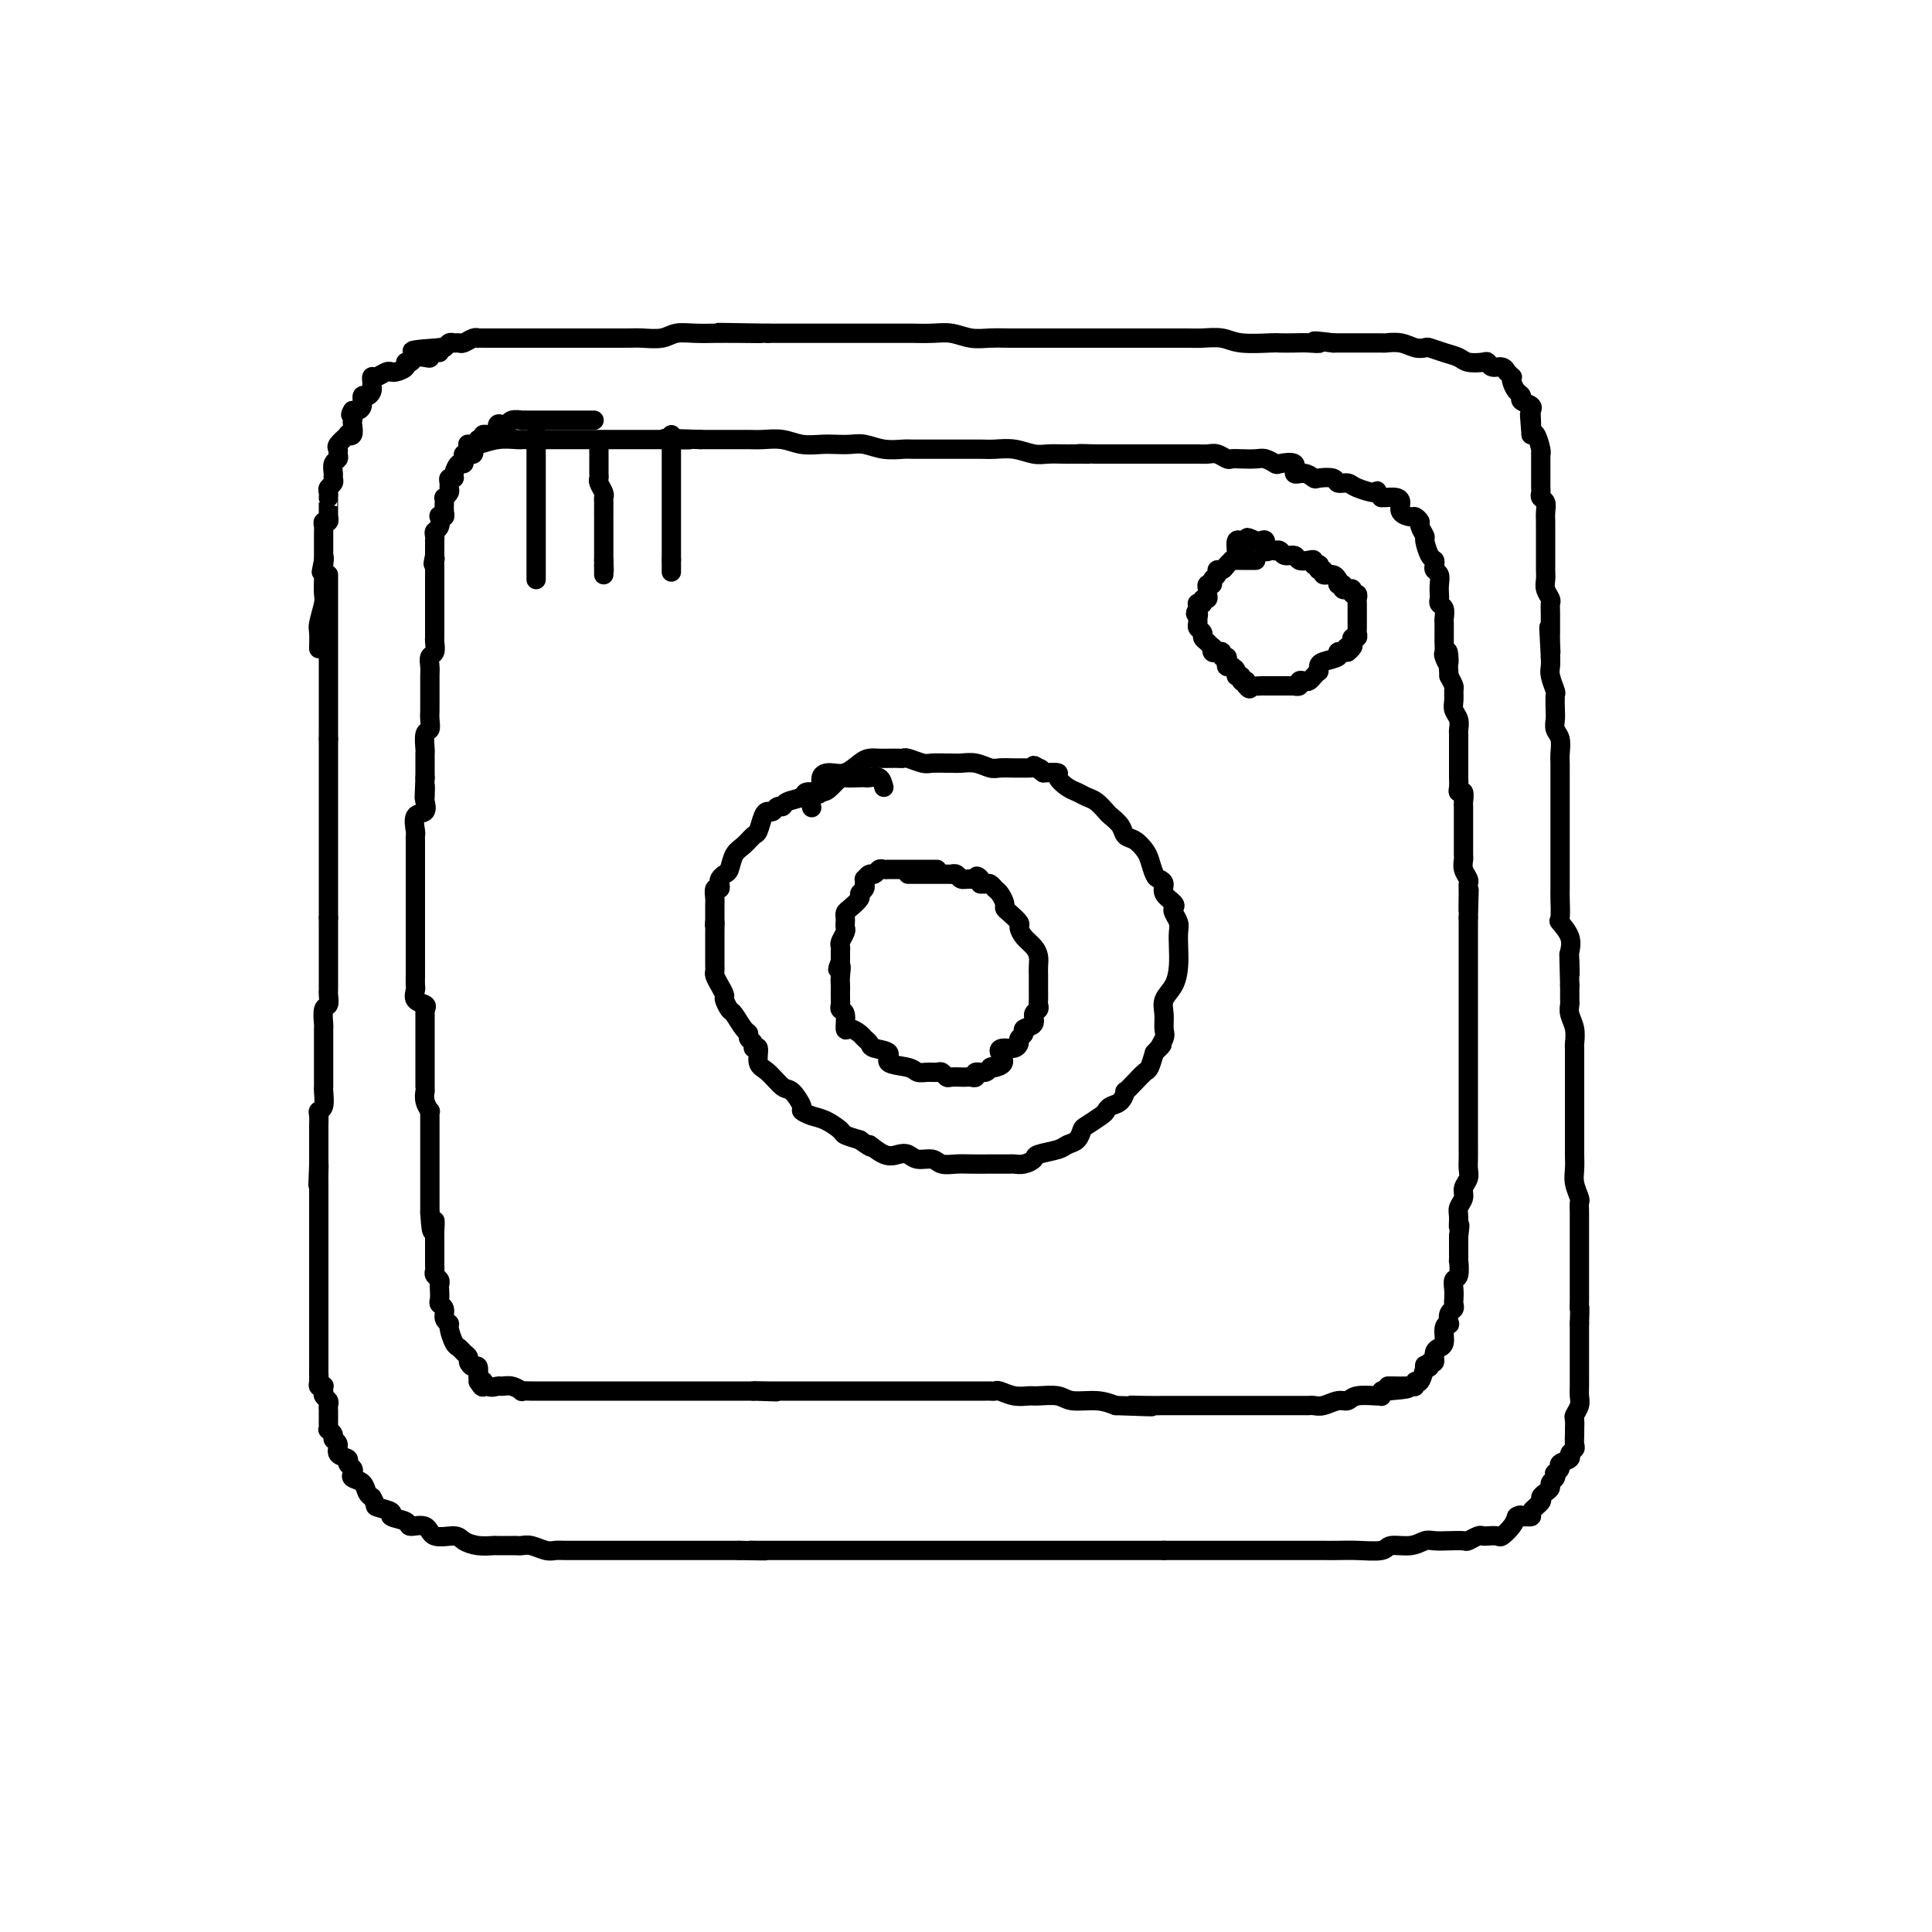 <svg viewBox='0 0 400 400' version='1.1' xmlns='http://www.w3.org/2000/svg' xmlns:xlink='http://www.w3.org/1999/xlink'><g fill='none' stroke='#000000' stroke-width='4' stroke-linecap='round' stroke-linejoin='round'><path d='M68,119c0.000,0.333 0.000,0.667 0,1c0.000,0.333 0.000,0.667 0,1c0.000,0.333 -0.000,0.667 0,1c0.000,0.333 0.000,0.667 0,1c0.000,0.333 0.000,0.667 0,1c0.000,0.333 0.000,0.667 0,1c0.000,0.333 0.000,0.667 0,1c0.000,0.333 0.000,0.667 0,1c0.000,0.333 0.000,0.665 0,1c0.000,0.335 0.000,0.672 0,1c0.000,0.328 0.000,0.647 0,1c-0.000,0.353 0.000,0.742 0,1c0.000,0.258 0.000,0.387 0,1c0.000,0.613 0.000,1.711 0,2c0.000,0.289 0.000,-0.232 0,0c0.000,0.232 -0.000,1.215 0,2c0.000,0.785 0.000,1.370 0,2c0.000,0.630 -0.000,1.306 0,2c0.000,0.694 0.000,1.408 0,2c0.000,0.592 -0.000,1.062 0,2c0.000,0.938 0.000,2.345 0,3c0.000,0.655 -0.000,0.557 0,1c0.000,0.443 0.000,1.428 0,2c0.000,0.572 -0.000,0.731 0,1c0.000,0.269 0.000,0.648 0,1c0.000,0.352 0.000,0.676 0,1'/><path d='M68,153c0.000,5.644 0.000,2.756 0,2c0.000,-0.756 -0.000,0.622 0,1c0.000,0.378 0.000,-0.242 0,0c0.000,0.242 0.000,1.347 0,2c0.000,0.653 0.000,0.853 0,1c0.000,0.147 0.000,0.241 0,1c0.000,0.759 0.000,2.182 0,3c0.000,0.818 0.000,1.030 0,1c0.000,-0.030 0.000,-0.304 0,0c0.000,0.304 0.000,1.184 0,2c-0.000,0.816 0.000,1.567 0,2c0.000,0.433 0.000,0.549 0,1c0.000,0.451 0.000,1.237 0,2c0.000,0.763 0.000,1.504 0,2c0.000,0.496 -0.000,0.749 0,1c0.000,0.251 0.000,0.501 0,1c0.000,0.499 -0.000,1.248 0,2c0.000,0.752 0.000,1.507 0,2c0.000,0.493 -0.000,0.723 0,1c0.000,0.277 0.000,0.599 0,1c0.000,0.401 -0.000,0.881 0,1c0.000,0.119 0.000,-0.123 0,0c0.000,0.123 -0.000,0.609 0,1c0.000,0.391 0.000,0.686 0,1c0.000,0.314 -0.000,0.648 0,1c0.000,0.352 0.000,0.723 0,1c0.000,0.277 -0.000,0.459 0,1c0.000,0.541 0.000,1.440 0,2c0.000,0.560 0.000,0.780 0,1'/><path d='M68,190c-0.000,6.096 -0.000,2.837 0,2c0.000,-0.837 0.000,0.748 0,2c-0.000,1.252 -0.000,2.170 0,3c0.000,0.830 0.000,1.570 0,2c-0.000,0.430 -0.000,0.548 0,1c0.000,0.452 0.001,1.239 0,2c-0.001,0.761 -0.004,1.497 0,2c0.004,0.503 0.015,0.773 0,1c-0.015,0.227 -0.057,0.412 0,1c0.057,0.588 0.211,1.580 0,2c-0.211,0.420 -0.789,0.267 -1,1c-0.211,0.733 -0.057,2.350 0,3c0.057,0.650 0.015,0.331 0,1c-0.015,0.669 -0.004,2.326 0,3c0.004,0.674 0.001,0.364 0,1c-0.001,0.636 -0.000,2.216 0,3c0.000,0.784 -0.000,0.771 0,1c0.000,0.229 0.001,0.699 0,1c-0.001,0.301 -0.004,0.434 0,1c0.004,0.566 0.015,1.565 0,2c-0.015,0.435 -0.057,0.305 0,1c0.057,0.695 0.211,2.214 0,3c-0.211,0.786 -0.789,0.840 -1,1c-0.211,0.160 -0.057,0.427 0,1c0.057,0.573 0.015,1.454 0,2c-0.015,0.546 -0.004,0.758 0,1c0.004,0.242 0.001,0.515 0,1c-0.001,0.485 -0.000,1.181 0,2c0.000,0.819 0.000,1.759 0,2c-0.000,0.241 -0.000,-0.217 0,0c0.000,0.217 0.000,1.108 0,2'/><path d='M66,241c-0.309,8.080 -0.083,2.780 0,1c0.083,-1.780 0.022,-0.041 0,1c-0.022,1.041 -0.006,1.385 0,2c0.006,0.615 0.002,1.501 0,2c-0.002,0.499 -0.000,0.610 0,1c0.000,0.390 0.000,1.058 0,2c-0.000,0.942 -0.000,2.158 0,3c0.000,0.842 0.000,1.310 0,2c-0.000,0.690 -0.000,1.603 0,2c0.000,0.397 0.000,0.278 0,1c-0.000,0.722 -0.000,2.285 0,3c0.000,0.715 0.000,0.580 0,1c-0.000,0.420 -0.000,1.393 0,2c0.000,0.607 0.000,0.849 0,1c-0.000,0.151 -0.000,0.211 0,1c0.000,0.789 0.000,2.307 0,3c-0.000,0.693 -0.000,0.561 0,1c0.000,0.439 0.000,1.448 0,2c-0.000,0.552 -0.000,0.648 0,1c0.000,0.352 0.000,0.959 0,1c-0.000,0.041 -0.000,-0.485 0,0c0.000,0.485 0.000,1.980 0,3c-0.000,1.020 -0.000,1.566 0,2c0.000,0.434 0.000,0.755 0,1c0.000,0.245 0.000,0.412 0,1c0.000,0.588 0.000,1.597 0,2c0.000,0.403 0.000,0.202 0,0'/><path d='M66,283c-0.004,6.906 -0.015,3.170 0,2c0.015,-1.170 0.057,0.225 0,1c-0.057,0.775 -0.212,0.929 0,1c0.212,0.071 0.793,0.061 1,0c0.207,-0.061 0.041,-0.171 0,0c-0.041,0.171 0.041,0.623 0,1c-0.041,0.377 -0.207,0.678 0,1c0.207,0.322 0.788,0.664 1,1c0.212,0.336 0.057,0.667 0,1c-0.057,0.333 -0.015,0.668 0,1c0.015,0.332 0.003,0.663 0,1c-0.003,0.337 0.003,0.682 0,1c-0.003,0.318 -0.016,0.610 0,1c0.016,0.390 0.061,0.877 0,1c-0.061,0.123 -0.229,-0.118 0,0c0.229,0.118 0.854,0.595 1,1c0.146,0.405 -0.186,0.738 0,1c0.186,0.262 0.891,0.451 1,1c0.109,0.549 -0.377,1.456 0,2c0.377,0.544 1.616,0.723 2,1c0.384,0.277 -0.086,0.651 0,1c0.086,0.349 0.730,0.675 1,1c0.270,0.325 0.166,0.651 0,1c-0.166,0.349 -0.395,0.722 0,1c0.395,0.278 1.414,0.459 2,1c0.586,0.541 0.739,1.440 1,2c0.261,0.560 0.631,0.780 1,1'/><path d='M77,310c1.115,1.798 0.401,1.792 1,2c0.599,0.208 2.511,0.628 3,1c0.489,0.372 -0.443,0.696 0,1c0.443,0.304 2.262,0.588 3,1c0.738,0.412 0.395,0.950 1,1c0.605,0.050 2.156,-0.389 3,0c0.844,0.389 0.980,1.607 2,2c1.020,0.393 2.926,-0.038 4,0c1.074,0.038 1.318,0.546 2,1c0.682,0.454 1.804,0.854 3,1c1.196,0.146 2.467,0.040 3,0c0.533,-0.040 0.330,-0.012 1,0c0.670,0.012 2.214,0.007 3,0c0.786,-0.007 0.816,-0.016 1,0c0.184,0.016 0.523,0.057 1,0c0.477,-0.057 1.092,-0.211 2,0c0.908,0.211 2.110,0.789 3,1c0.890,0.211 1.468,0.057 2,0c0.532,-0.057 1.017,-0.015 2,0c0.983,0.015 2.465,0.004 4,0c1.535,-0.004 3.125,-0.001 4,0c0.875,0.001 1.035,0.000 2,0c0.965,-0.000 2.733,-0.000 4,0c1.267,0.000 2.032,0.000 3,0c0.968,-0.000 2.140,-0.000 3,0c0.860,0.000 1.409,0.000 2,0c0.591,-0.000 1.225,-0.000 2,0c0.775,0.000 1.692,0.000 3,0c1.308,-0.000 3.006,-0.000 4,0c0.994,0.000 1.284,0.000 2,0c0.716,-0.000 1.858,-0.000 3,0'/><path d='M153,321c8.990,0.155 4.465,0.041 3,0c-1.465,-0.041 0.129,-0.011 1,0c0.871,0.011 1.020,0.003 2,0c0.980,-0.003 2.792,-0.001 4,0c1.208,0.001 1.812,0.000 3,0c1.188,-0.000 2.959,-0.000 4,0c1.041,0.000 1.352,0.000 2,0c0.648,-0.000 1.632,-0.000 2,0c0.368,0.000 0.119,0.000 1,0c0.881,-0.000 2.893,-0.000 4,0c1.107,0.000 1.310,0.000 2,0c0.690,-0.000 1.868,-0.000 3,0c1.132,0.000 2.217,0.000 3,0c0.783,-0.000 1.265,-0.000 2,0c0.735,0.000 1.723,0.000 3,0c1.277,-0.000 2.843,-0.000 4,0c1.157,0.000 1.905,0.000 3,0c1.095,-0.000 2.539,-0.000 4,0c1.461,0.000 2.941,0.000 4,0c1.059,-0.000 1.697,-0.000 3,0c1.303,0.000 3.272,0.000 4,0c0.728,-0.000 0.216,-0.000 1,0c0.784,0.000 2.866,0.000 4,0c1.134,0.000 1.320,0.000 2,0c0.680,0.000 1.852,0.000 3,0c1.148,0.000 2.271,0.000 3,0c0.729,0.000 1.063,0.000 2,0c0.937,0.000 2.478,0.000 4,0c1.522,0.000 3.025,0.000 4,0c0.975,0.000 1.421,0.000 2,0c0.579,0.000 1.289,0.000 2,0'/><path d='M241,321c14.394,0.000 6.380,0.000 4,0c-2.380,-0.000 0.875,-0.000 3,0c2.125,0.000 3.122,0.000 4,0c0.878,-0.000 1.639,-0.000 2,0c0.361,0.000 0.323,0.000 1,0c0.677,-0.000 2.068,-0.000 3,0c0.932,0.000 1.404,0.000 2,0c0.596,-0.000 1.314,-0.000 2,0c0.686,0.000 1.339,0.000 2,0c0.661,-0.000 1.331,-0.000 2,0c0.669,0.000 1.336,0.000 2,0c0.664,-0.000 1.323,-0.000 2,0c0.677,0.000 1.372,0.001 2,0c0.628,-0.001 1.188,-0.004 2,0c0.812,0.004 1.876,0.016 3,0c1.124,-0.016 2.307,-0.061 4,0c1.693,0.061 3.895,0.226 5,0c1.105,-0.226 1.114,-0.845 2,-1c0.886,-0.155 2.651,0.154 4,0c1.349,-0.154 2.283,-0.772 3,-1c0.717,-0.228 1.218,-0.065 2,0c0.782,0.065 1.845,0.031 3,0c1.155,-0.031 2.402,-0.061 3,0c0.598,0.061 0.545,0.212 1,0c0.455,-0.212 1.416,-0.787 2,-1c0.584,-0.213 0.790,-0.063 1,0c0.210,0.063 0.424,0.039 1,0c0.576,-0.039 1.515,-0.093 2,0c0.485,0.093 0.515,0.333 1,0c0.485,-0.333 1.424,-1.238 2,-2c0.576,-0.762 0.788,-1.381 1,-2'/><path d='M314,314c0.880,-0.617 1.081,-0.158 1,0c-0.081,0.158 -0.443,0.015 0,0c0.443,-0.015 1.691,0.098 2,0c0.309,-0.098 -0.319,-0.407 0,-1c0.319,-0.593 1.587,-1.468 2,-2c0.413,-0.532 -0.029,-0.720 0,-1c0.029,-0.280 0.530,-0.654 1,-1c0.470,-0.346 0.909,-0.666 1,-1c0.091,-0.334 -0.168,-0.681 0,-1c0.168,-0.319 0.761,-0.610 1,-1c0.239,-0.390 0.124,-0.878 0,-1c-0.124,-0.122 -0.259,0.122 0,0c0.259,-0.122 0.910,-0.610 1,-1c0.090,-0.390 -0.382,-0.681 0,-1c0.382,-0.319 1.619,-0.666 2,-1c0.381,-0.334 -0.094,-0.654 0,-1c0.094,-0.346 0.757,-0.718 1,-1c0.243,-0.282 0.065,-0.475 0,-1c-0.065,-0.525 -0.019,-1.383 0,-2c0.019,-0.617 0.009,-0.994 0,-1c-0.009,-0.006 -0.016,0.360 0,0c0.016,-0.360 0.057,-1.447 0,-2c-0.057,-0.553 -0.211,-0.571 0,-1c0.211,-0.429 0.789,-1.269 1,-2c0.211,-0.731 0.057,-1.354 0,-2c-0.057,-0.646 -0.015,-1.317 0,-2c0.015,-0.683 0.004,-1.379 0,-2c-0.004,-0.621 -0.001,-1.166 0,-2c0.001,-0.834 0.000,-1.955 0,-3c-0.000,-1.045 -0.000,-2.013 0,-3c0.000,-0.987 0.000,-1.994 0,-3'/><path d='M327,274c0.155,-4.483 0.041,-3.192 0,-3c-0.041,0.192 -0.011,-0.716 0,-2c0.011,-1.284 0.003,-2.945 0,-4c-0.003,-1.055 -0.001,-1.505 0,-2c0.001,-0.495 0.000,-1.034 0,-2c-0.000,-0.966 0.000,-2.359 0,-3c-0.000,-0.641 -0.000,-0.529 0,-1c0.000,-0.471 0.001,-1.525 0,-2c-0.001,-0.475 -0.004,-0.371 0,-1c0.004,-0.629 0.015,-1.991 0,-3c-0.015,-1.009 -0.057,-1.663 0,-2c0.057,-0.337 0.211,-0.355 0,-1c-0.211,-0.645 -0.789,-1.915 -1,-3c-0.211,-1.085 -0.057,-1.984 0,-3c0.057,-1.016 0.015,-2.148 0,-3c-0.015,-0.852 -0.004,-1.425 0,-2c0.004,-0.575 0.001,-1.151 0,-2c-0.001,-0.849 -0.000,-1.971 0,-3c0.000,-1.029 0.000,-1.965 0,-3c-0.000,-1.035 0.000,-2.169 0,-3c-0.000,-0.831 -0.000,-1.359 0,-2c0.000,-0.641 0.001,-1.396 0,-2c-0.001,-0.604 -0.004,-1.057 0,-2c0.004,-0.943 0.015,-2.375 0,-3c-0.015,-0.625 -0.057,-0.443 0,-1c0.057,-0.557 0.211,-1.855 0,-3c-0.211,-1.145 -0.789,-2.138 -1,-3c-0.211,-0.862 -0.057,-1.592 0,-2c0.057,-0.408 0.015,-0.495 0,-1c-0.015,-0.505 -0.004,-1.430 0,-2c0.004,-0.570 0.002,-0.785 0,-1'/><path d='M325,204c-0.312,-11.410 -0.091,-4.935 0,-3c0.091,1.935 0.053,-0.669 0,-2c-0.053,-1.331 -0.119,-1.389 0,-2c0.119,-0.611 0.424,-1.773 0,-3c-0.424,-1.227 -1.578,-2.517 -2,-3c-0.422,-0.483 -0.113,-0.159 0,-1c0.113,-0.841 0.030,-2.847 0,-4c-0.030,-1.153 -0.008,-1.454 0,-2c0.008,-0.546 0.002,-1.336 0,-2c-0.002,-0.664 -0.001,-1.203 0,-2c0.001,-0.797 0.000,-1.852 0,-3c-0.000,-1.148 -0.000,-2.390 0,-3c0.000,-0.610 0.000,-0.587 0,-1c-0.000,-0.413 -0.000,-1.260 0,-2c0.000,-0.740 0.000,-1.372 0,-2c-0.000,-0.628 -0.000,-1.253 0,-2c0.000,-0.747 0.000,-1.618 0,-2c-0.000,-0.382 -0.000,-0.275 0,-1c0.000,-0.725 0.001,-2.281 0,-3c-0.001,-0.719 -0.004,-0.601 0,-1c0.004,-0.399 0.015,-1.314 0,-2c-0.015,-0.686 -0.057,-1.141 0,-2c0.057,-0.859 0.211,-2.122 0,-3c-0.211,-0.878 -0.788,-1.371 -1,-2c-0.212,-0.629 -0.061,-1.394 0,-2c0.061,-0.606 0.030,-1.054 0,-2c-0.030,-0.946 -0.061,-2.389 0,-3c0.061,-0.611 0.212,-0.391 0,-1c-0.212,-0.609 -0.788,-2.049 -1,-3c-0.212,-0.951 -0.061,-1.415 0,-2c0.061,-0.585 0.030,-1.293 0,-2'/><path d='M321,136c-0.619,-10.943 -0.166,-4.301 0,-2c0.166,2.301 0.044,0.259 0,-1c-0.044,-1.259 -0.011,-1.737 0,-2c0.011,-0.263 -0.001,-0.311 0,-1c0.001,-0.689 0.014,-2.019 0,-3c-0.014,-0.981 -0.056,-1.613 0,-2c0.056,-0.387 0.211,-0.528 0,-1c-0.211,-0.472 -0.789,-1.276 -1,-2c-0.211,-0.724 -0.057,-1.368 0,-2c0.057,-0.632 0.015,-1.251 0,-2c-0.015,-0.749 -0.004,-1.628 0,-2c0.004,-0.372 0.001,-0.236 0,-1c-0.001,-0.764 -0.000,-2.427 0,-3c0.000,-0.573 -0.000,-0.054 0,0c0.000,0.054 0.001,-0.356 0,-1c-0.001,-0.644 -0.004,-1.520 0,-2c0.004,-0.480 0.015,-0.562 0,-1c-0.015,-0.438 -0.057,-1.231 0,-2c0.057,-0.769 0.211,-1.516 0,-2c-0.211,-0.484 -0.789,-0.707 -1,-1c-0.211,-0.293 -0.057,-0.655 0,-1c0.057,-0.345 0.015,-0.672 0,-1c-0.015,-0.328 -0.004,-0.656 0,-1c0.004,-0.344 0.001,-0.705 0,-1c-0.001,-0.295 0.001,-0.525 0,-1c-0.001,-0.475 -0.003,-1.196 0,-2c0.003,-0.804 0.012,-1.691 0,-2c-0.012,-0.309 -0.044,-0.042 0,0c0.044,0.042 0.166,-0.143 0,-1c-0.166,-0.857 -0.619,-2.388 -1,-3c-0.381,-0.612 -0.691,-0.306 -1,0'/><path d='M317,90c-0.618,-7.465 -0.164,-3.128 0,-2c0.164,1.128 0.036,-0.955 0,-2c-0.036,-1.045 0.019,-1.054 0,-1c-0.019,0.054 -0.113,0.170 0,0c0.113,-0.170 0.433,-0.626 0,-1c-0.433,-0.374 -1.619,-0.664 -2,-1c-0.381,-0.336 0.043,-0.716 0,-1c-0.043,-0.284 -0.551,-0.473 -1,-1c-0.449,-0.527 -0.838,-1.394 -1,-2c-0.162,-0.606 -0.098,-0.951 0,-1c0.098,-0.049 0.230,0.198 0,0c-0.230,-0.198 -0.822,-0.841 -1,-1c-0.178,-0.159 0.056,0.168 0,0c-0.056,-0.168 -0.403,-0.829 -1,-1c-0.597,-0.171 -1.443,0.147 -2,0c-0.557,-0.147 -0.823,-0.760 -1,-1c-0.177,-0.240 -0.265,-0.106 -1,0c-0.735,0.106 -2.119,0.186 -3,0c-0.881,-0.186 -1.261,-0.637 -2,-1c-0.739,-0.363 -1.838,-0.637 -3,-1c-1.162,-0.363 -2.385,-0.815 -3,-1c-0.615,-0.185 -0.620,-0.102 -1,0c-0.380,0.102 -1.136,0.223 -2,0c-0.864,-0.223 -1.837,-0.792 -3,-1c-1.163,-0.208 -2.515,-0.056 -3,0c-0.485,0.056 -0.104,0.015 -1,0c-0.896,-0.015 -3.069,-0.004 -4,0c-0.931,0.004 -0.621,0.001 -1,0c-0.379,-0.001 -1.448,-0.000 -2,0c-0.552,0.000 -0.586,0.000 -1,0c-0.414,-0.000 -1.207,-0.000 -2,0'/><path d='M276,71c-6.009,-0.774 -3.532,-0.208 -3,0c0.532,0.208 -0.882,0.057 -2,0c-1.118,-0.057 -1.939,-0.019 -3,0c-1.061,0.019 -2.360,0.019 -3,0c-0.640,-0.019 -0.620,-0.058 -2,0c-1.380,0.058 -4.160,0.212 -6,0c-1.840,-0.212 -2.740,-0.789 -4,-1c-1.260,-0.211 -2.882,-0.057 -4,0c-1.118,0.057 -1.733,0.015 -3,0c-1.267,-0.015 -3.185,-0.004 -5,0c-1.815,0.004 -3.528,0.001 -5,0c-1.472,-0.001 -2.705,-0.000 -4,0c-1.295,0.000 -2.653,0.000 -4,0c-1.347,-0.000 -2.685,0.000 -4,0c-1.315,-0.000 -2.609,-0.000 -4,0c-1.391,0.000 -2.878,0.001 -4,0c-1.122,-0.001 -1.878,-0.004 -3,0c-1.122,0.004 -2.610,0.015 -4,0c-1.390,-0.015 -2.683,-0.057 -4,0c-1.317,0.057 -2.657,0.211 -4,0c-1.343,-0.211 -2.688,-0.789 -4,-1c-1.312,-0.211 -2.590,-0.057 -4,0c-1.410,0.057 -2.950,0.015 -4,0c-1.050,-0.015 -1.610,-0.004 -3,0c-1.390,0.004 -3.611,0.001 -5,0c-1.389,-0.001 -1.946,-0.000 -3,0c-1.054,0.000 -2.606,0.000 -4,0c-1.394,-0.000 -2.631,-0.000 -4,0c-1.369,0.000 -2.868,0.000 -4,0c-1.132,-0.000 -1.895,-0.000 -3,0c-1.105,0.000 -2.553,0.000 -4,0'/><path d='M159,69c-18.662,-0.309 -6.816,-0.083 -3,0c3.816,0.083 -0.398,0.021 -3,0c-2.602,-0.021 -3.591,-0.002 -4,0c-0.409,0.002 -0.238,-0.014 -1,0c-0.762,0.014 -2.457,0.056 -4,0c-1.543,-0.056 -2.934,-0.211 -4,0c-1.066,0.211 -1.806,0.789 -3,1c-1.194,0.211 -2.840,0.057 -4,0c-1.160,-0.057 -1.833,-0.015 -3,0c-1.167,0.015 -2.829,0.004 -4,0c-1.171,-0.004 -1.850,-0.001 -3,0c-1.150,0.001 -2.769,0.000 -4,0c-1.231,-0.000 -2.073,-0.000 -3,0c-0.927,0.000 -1.940,0.000 -3,0c-1.060,-0.000 -2.168,-0.000 -3,0c-0.832,0.000 -1.389,0.000 -2,0c-0.611,-0.000 -1.277,-0.000 -2,0c-0.723,0.000 -1.503,0.000 -2,0c-0.497,-0.000 -0.711,-0.000 -1,0c-0.289,0.000 -0.651,0.000 -1,0c-0.349,-0.000 -0.684,-0.001 -1,0c-0.316,0.001 -0.613,0.004 -1,0c-0.387,-0.004 -0.863,-0.015 -1,0c-0.137,0.015 0.065,0.057 0,0c-0.065,-0.057 -0.399,-0.212 -1,0c-0.601,0.212 -1.471,0.793 -2,1c-0.529,0.207 -0.719,0.042 -1,0c-0.281,-0.042 -0.653,0.040 -1,0c-0.347,-0.040 -0.670,-0.203 -1,0c-0.330,0.203 -0.666,0.772 -1,1c-0.334,0.228 -0.667,0.114 -1,0'/><path d='M91,72c-10.683,0.707 -3.391,0.973 -1,1c2.391,0.027 -0.118,-0.185 -1,0c-0.882,0.185 -0.135,0.767 0,1c0.135,0.233 -0.340,0.118 -1,0c-0.660,-0.118 -1.504,-0.238 -2,0c-0.496,0.238 -0.645,0.834 -1,1c-0.355,0.166 -0.918,-0.099 -1,0c-0.082,0.099 0.316,0.561 0,1c-0.316,0.439 -1.345,0.854 -2,1c-0.655,0.146 -0.936,0.024 -1,0c-0.064,-0.024 0.088,0.049 0,0c-0.088,-0.049 -0.416,-0.219 -1,0c-0.584,0.219 -1.425,0.829 -2,1c-0.575,0.171 -0.885,-0.095 -1,0c-0.115,0.095 -0.033,0.552 0,1c0.033,0.448 0.019,0.889 0,1c-0.019,0.111 -0.043,-0.107 0,0c0.043,0.107 0.152,0.540 0,1c-0.152,0.460 -0.566,0.946 -1,1c-0.434,0.054 -0.890,-0.326 -1,0c-0.110,0.326 0.124,1.357 0,2c-0.124,0.643 -0.607,0.898 -1,1c-0.393,0.102 -0.697,0.051 -1,0'/><path d='M73,85c-0.775,1.256 -0.212,0.897 0,1c0.212,0.103 0.073,0.667 0,1c-0.073,0.333 -0.080,0.436 0,1c0.080,0.564 0.246,1.590 0,2c-0.246,0.410 -0.903,0.204 -1,0c-0.097,-0.204 0.367,-0.405 0,0c-0.367,0.405 -1.566,1.417 -2,2c-0.434,0.583 -0.102,0.737 0,1c0.102,0.263 -0.025,0.634 0,1c0.025,0.366 0.204,0.728 0,1c-0.204,0.272 -0.790,0.454 -1,1c-0.210,0.546 -0.042,1.455 0,2c0.042,0.545 -0.041,0.724 0,1c0.041,0.276 0.207,0.648 0,1c-0.207,0.352 -0.788,0.683 -1,1c-0.212,0.317 -0.057,0.618 0,1c0.057,0.382 0.015,0.844 0,1c-0.015,0.156 -0.003,0.007 0,0c0.003,-0.007 -0.003,0.127 0,1c0.003,0.873 0.015,2.486 0,3c-0.015,0.514 -0.057,-0.069 0,0c0.057,0.069 0.211,0.792 0,1c-0.211,0.208 -0.789,-0.098 -1,0c-0.211,0.098 -0.057,0.599 0,1c0.057,0.401 0.015,0.702 0,1c-0.015,0.298 -0.004,0.594 0,1c0.004,0.406 0.001,0.923 0,1c-0.001,0.077 -0.000,-0.287 0,0c0.000,0.287 0.000,1.225 0,2c-0.000,0.775 -0.000,1.388 0,2'/><path d='M67,116c-0.928,4.766 -0.249,1.182 0,0c0.249,-1.182 0.068,0.037 0,1c-0.068,0.963 -0.022,1.669 0,2c0.022,0.331 0.020,0.285 0,1c-0.020,0.715 -0.058,2.189 0,3c0.058,0.811 0.212,0.960 0,2c-0.212,1.040 -0.789,2.972 -1,4c-0.211,1.028 -0.057,1.152 0,2c0.057,0.848 0.015,2.421 0,3c-0.015,0.579 -0.004,0.166 0,0c0.004,-0.166 0.002,-0.083 0,0'/><path d='M123,87c-0.295,0.000 -0.589,0.000 -1,0c-0.411,-0.000 -0.937,-0.000 -1,0c-0.063,0.000 0.338,0.000 0,0c-0.338,-0.000 -1.414,-0.000 -2,0c-0.586,0.000 -0.682,0.000 -1,0c-0.318,-0.000 -0.859,-0.000 -1,0c-0.141,0.000 0.118,0.000 0,0c-0.118,-0.000 -0.613,-0.000 -1,0c-0.387,0.000 -0.666,0.000 -1,0c-0.334,-0.000 -0.725,-0.000 -1,0c-0.275,0.000 -0.436,0.000 -1,0c-0.564,-0.000 -1.531,-0.001 -2,0c-0.469,0.001 -0.440,0.004 -1,0c-0.560,-0.004 -1.708,-0.015 -2,0c-0.292,0.015 0.272,0.054 0,0c-0.272,-0.054 -1.378,-0.203 -2,0c-0.622,0.203 -0.758,0.758 -1,1c-0.242,0.242 -0.589,0.170 -1,0c-0.411,-0.170 -0.884,-0.439 -1,0c-0.116,0.439 0.126,1.584 0,2c-0.126,0.416 -0.622,0.101 -1,0c-0.378,-0.101 -0.640,0.011 -1,0c-0.360,-0.011 -0.817,-0.146 -1,0c-0.183,0.146 -0.091,0.573 0,1'/><path d='M100,91c-1.171,0.555 -1.098,-0.058 -1,0c0.098,0.058 0.220,0.786 0,1c-0.220,0.214 -0.781,-0.087 -1,0c-0.219,0.087 -0.097,0.562 0,1c0.097,0.438 0.170,0.840 0,1c-0.170,0.160 -0.584,0.080 -1,0c-0.416,-0.080 -0.833,-0.158 -1,0c-0.167,0.158 -0.082,0.554 0,1c0.082,0.446 0.162,0.942 0,1c-0.162,0.058 -0.565,-0.321 -1,0c-0.435,0.321 -0.901,1.343 -1,2c-0.099,0.657 0.171,0.949 0,1c-0.171,0.051 -0.782,-0.140 -1,0c-0.218,0.140 -0.044,0.611 0,1c0.044,0.389 -0.041,0.695 0,1c0.041,0.305 0.207,0.610 0,1c-0.207,0.390 -0.786,0.865 -1,1c-0.214,0.135 -0.061,-0.068 0,0c0.061,0.068 0.030,0.409 0,1c-0.030,0.591 -0.060,1.433 0,2c0.060,0.567 0.208,0.859 0,1c-0.208,0.141 -0.774,0.131 -1,0c-0.226,-0.131 -0.113,-0.385 0,0c0.113,0.385 0.226,1.407 0,2c-0.226,0.593 -0.793,0.756 -1,1c-0.207,0.244 -0.056,0.571 0,1c0.056,0.429 0.015,0.962 0,1c-0.015,0.038 -0.004,-0.418 0,0c0.004,0.418 0.002,1.709 0,3'/><path d='M90,115c-0.619,2.870 -0.166,1.545 0,1c0.166,-0.545 0.044,-0.311 0,0c-0.044,0.311 -0.012,0.699 0,1c0.012,0.301 0.003,0.514 0,1c-0.003,0.486 -0.001,1.245 0,2c0.001,0.755 0.000,1.507 0,2c-0.000,0.493 -0.000,0.726 0,1c0.000,0.274 0.000,0.588 0,1c-0.000,0.412 -0.000,0.921 0,1c0.000,0.079 0.000,-0.273 0,0c-0.000,0.273 -0.000,1.171 0,2c0.000,0.829 0.001,1.588 0,2c-0.001,0.412 -0.004,0.477 0,1c0.004,0.523 0.015,1.506 0,2c-0.015,0.494 -0.057,0.501 0,1c0.057,0.499 0.211,1.490 0,2c-0.211,0.510 -0.789,0.538 -1,1c-0.211,0.462 -0.057,1.359 0,2c0.057,0.641 0.015,1.025 0,2c-0.015,0.975 -0.004,2.540 0,3c0.004,0.460 0.002,-0.185 0,0c-0.002,0.185 -0.004,1.199 0,2c0.004,0.801 0.015,1.388 0,2c-0.015,0.612 -0.057,1.248 0,2c0.057,0.752 0.211,1.620 0,2c-0.211,0.380 -0.789,0.272 -1,1c-0.211,0.728 -0.057,2.292 0,3c0.057,0.708 0.015,0.561 0,1c-0.015,0.439 -0.004,1.464 0,2c0.004,0.536 0.001,0.582 0,1c-0.001,0.418 -0.001,1.209 0,2'/><path d='M88,161c-0.312,7.456 -0.091,3.095 0,2c0.091,-1.095 0.053,1.076 0,2c-0.053,0.924 -0.119,0.601 0,1c0.119,0.399 0.424,1.520 0,2c-0.424,0.480 -1.578,0.317 -2,1c-0.422,0.683 -0.113,2.210 0,3c0.113,0.790 0.030,0.841 0,1c-0.030,0.159 -0.008,0.426 0,1c0.008,0.574 0.002,1.454 0,2c-0.002,0.546 -0.001,0.757 0,1c0.001,0.243 0.000,0.519 0,1c-0.000,0.481 -0.000,1.168 0,2c0.000,0.832 0.000,1.809 0,2c-0.000,0.191 -0.000,-0.406 0,0c0.000,0.406 0.000,1.813 0,3c-0.000,1.187 -0.000,2.153 0,3c0.000,0.847 0.000,1.575 0,2c-0.000,0.425 0.000,0.547 0,1c-0.000,0.453 -0.000,1.238 0,2c0.000,0.762 0.000,1.501 0,2c-0.000,0.499 -0.000,0.759 0,1c0.000,0.241 0.000,0.462 0,1c-0.000,0.538 -0.000,1.391 0,2c0.000,0.609 0.001,0.974 0,1c-0.001,0.026 -0.002,-0.288 0,0c0.002,0.288 0.008,1.176 0,2c-0.008,0.824 -0.030,1.583 0,2c0.030,0.417 0.111,0.493 0,1c-0.111,0.507 -0.415,1.444 0,2c0.415,0.556 1.547,0.730 2,1c0.453,0.270 0.226,0.635 0,1'/><path d='M88,209c0.000,8.073 0.000,4.255 0,3c-0.000,-1.255 -0.000,0.051 0,1c0.000,0.949 0.000,1.539 0,2c-0.000,0.461 -0.000,0.791 0,1c0.000,0.209 0.000,0.297 0,1c-0.000,0.703 -0.000,2.021 0,3c0.000,0.979 0.000,1.620 0,2c-0.000,0.380 -0.001,0.500 0,1c0.001,0.500 0.004,1.382 0,2c-0.004,0.618 -0.015,0.974 0,1c0.015,0.026 0.057,-0.277 0,0c-0.057,0.277 -0.211,1.135 0,2c0.211,0.865 0.789,1.736 1,2c0.211,0.264 0.057,-0.080 0,0c-0.057,0.080 -0.015,0.584 0,1c0.015,0.416 0.004,0.745 0,1c-0.004,0.255 -0.001,0.437 0,1c0.001,0.563 0.000,1.508 0,2c-0.000,0.492 -0.000,0.531 0,1c0.000,0.469 0.000,1.367 0,2c-0.000,0.633 -0.000,0.999 0,1c0.000,0.001 0.000,-0.364 0,0c-0.000,0.364 -0.000,1.458 0,2c0.000,0.542 0.000,0.531 0,1c-0.000,0.469 -0.000,1.416 0,2c0.000,0.584 0.000,0.804 0,1c-0.000,0.196 -0.000,0.367 0,1c0.000,0.633 0.000,1.726 0,2c-0.000,0.274 -0.000,-0.272 0,0c0.000,0.272 0.000,1.364 0,2c-0.000,0.636 -0.000,0.818 0,1'/><path d='M89,251c0.381,6.842 0.834,2.947 1,2c0.166,-0.947 0.044,1.055 0,2c-0.044,0.945 -0.012,0.834 0,1c0.012,0.166 0.003,0.608 0,1c-0.003,0.392 -0.001,0.735 0,1c0.001,0.265 -0.001,0.452 0,1c0.001,0.548 0.004,1.456 0,2c-0.004,0.544 -0.015,0.723 0,1c0.015,0.277 0.057,0.650 0,1c-0.057,0.350 -0.211,0.675 0,1c0.211,0.325 0.788,0.651 1,1c0.212,0.349 0.061,0.723 0,1c-0.061,0.277 -0.031,0.459 0,1c0.031,0.541 0.065,1.441 0,2c-0.065,0.559 -0.228,0.778 0,1c0.228,0.222 0.849,0.448 1,1c0.151,0.552 -0.167,1.429 0,2c0.167,0.571 0.818,0.835 1,1c0.182,0.165 -0.105,0.229 0,1c0.105,0.771 0.602,2.248 1,3c0.398,0.752 0.698,0.780 1,1c0.302,0.220 0.607,0.631 1,1c0.393,0.369 0.876,0.695 1,1c0.124,0.305 -0.110,0.589 0,1c0.110,0.411 0.565,0.950 1,1c0.435,0.050 0.848,-0.389 1,0c0.152,0.389 0.041,1.605 0,2c-0.041,0.395 -0.012,-0.030 0,0c0.012,0.030 0.006,0.515 0,1'/><path d='M99,286c1.433,2.414 1.016,0.450 1,0c-0.016,-0.450 0.368,0.615 1,1c0.632,0.385 1.513,0.089 2,0c0.487,-0.089 0.580,0.029 1,0c0.420,-0.029 1.166,-0.204 2,0c0.834,0.204 1.756,0.787 2,1c0.244,0.213 -0.191,0.057 0,0c0.191,-0.057 1.009,-0.015 2,0c0.991,0.015 2.155,0.004 3,0c0.845,-0.004 1.372,-0.001 2,0c0.628,0.001 1.356,0.000 2,0c0.644,-0.000 1.204,-0.000 2,0c0.796,0.000 1.828,0.000 3,0c1.172,-0.000 2.483,-0.000 3,0c0.517,0.000 0.240,0.000 1,0c0.760,-0.000 2.557,-0.000 4,0c1.443,0.000 2.533,0.000 3,0c0.467,-0.000 0.310,-0.000 1,0c0.690,0.000 2.227,0.000 3,0c0.773,-0.000 0.783,-0.000 1,0c0.217,0.000 0.639,0.000 1,0c0.361,-0.000 0.659,-0.000 1,0c0.341,0.000 0.726,0.000 1,0c0.274,-0.000 0.439,-0.000 1,0c0.561,0.000 1.519,0.000 2,0c0.481,-0.000 0.484,-0.000 1,0c0.516,0.000 1.544,0.000 2,0c0.456,-0.000 0.339,-0.000 1,0c0.661,0.000 2.101,0.000 3,0c0.899,0.000 1.257,0.000 2,0c0.743,0.000 1.872,0.000 3,0'/><path d='M156,288c8.964,0.309 2.875,0.083 1,0c-1.875,-0.083 0.464,-0.022 2,0c1.536,0.022 2.270,0.006 3,0c0.730,-0.006 1.458,-0.002 2,0c0.542,0.002 0.900,0.000 2,0c1.100,-0.000 2.942,-0.000 4,0c1.058,0.000 1.331,0.000 2,0c0.669,-0.000 1.734,-0.000 3,0c1.266,0.000 2.734,0.000 4,0c1.266,-0.000 2.332,-0.000 3,0c0.668,0.000 0.940,0.000 2,0c1.060,-0.000 2.908,-0.000 4,0c1.092,0.000 1.429,0.000 2,0c0.571,-0.000 1.375,-0.000 2,0c0.625,0.000 1.071,0.000 2,0c0.929,-0.000 2.342,-0.000 3,0c0.658,0.000 0.561,0.000 1,0c0.439,-0.000 1.413,-0.000 2,0c0.587,0.000 0.788,0.000 1,0c0.212,-0.000 0.437,-0.001 1,0c0.563,0.001 1.466,0.004 2,0c0.534,-0.004 0.700,-0.015 1,0c0.300,0.015 0.736,0.057 1,0c0.264,-0.057 0.357,-0.212 1,0c0.643,0.212 1.836,0.793 3,1c1.164,0.207 2.299,0.041 3,0c0.701,-0.041 0.967,0.044 2,0c1.033,-0.044 2.834,-0.218 4,0c1.166,0.218 1.699,0.828 3,1c1.301,0.172 3.372,-0.094 5,0c1.628,0.094 2.814,0.547 4,1'/><path d='M231,291c12.445,0.464 6.059,0.124 4,0c-2.059,-0.124 0.209,-0.033 2,0c1.791,0.033 3.105,0.009 4,0c0.895,-0.009 1.372,-0.002 2,0c0.628,0.002 1.407,0.001 2,0c0.593,-0.001 1.002,-0.000 2,0c0.998,0.000 2.587,0.000 4,0c1.413,-0.000 2.651,-0.000 4,0c1.349,0.000 2.810,0.000 4,0c1.190,-0.000 2.110,-0.000 3,0c0.890,0.000 1.749,-0.000 2,0c0.251,0.000 -0.106,0.000 0,0c0.106,-0.000 0.676,-0.000 1,0c0.324,0.000 0.401,0.000 1,0c0.599,-0.000 1.718,-0.000 2,0c0.282,0.000 -0.273,0.001 0,0c0.273,-0.001 1.375,-0.004 2,0c0.625,0.004 0.773,0.016 1,0c0.227,-0.016 0.534,-0.061 1,0c0.466,0.061 1.092,0.227 2,0c0.908,-0.227 2.100,-0.846 3,-1c0.900,-0.154 1.509,0.156 2,0c0.491,-0.156 0.863,-0.777 2,-1c1.137,-0.223 3.040,-0.046 4,0c0.960,0.046 0.979,-0.039 1,0c0.021,0.039 0.044,0.203 0,0c-0.044,-0.203 -0.155,-0.772 0,-1c0.155,-0.228 0.578,-0.114 1,0'/><path d='M287,288c8.796,-0.692 2.787,-0.922 1,-1c-1.787,-0.078 0.648,-0.004 2,0c1.352,0.004 1.620,-0.063 2,0c0.380,0.063 0.871,0.255 1,0c0.129,-0.255 -0.105,-0.957 0,-1c0.105,-0.043 0.549,0.573 1,0c0.451,-0.573 0.910,-2.334 1,-3c0.090,-0.666 -0.187,-0.238 0,0c0.187,0.238 0.839,0.284 1,0c0.161,-0.284 -0.168,-0.899 0,-1c0.168,-0.101 0.834,0.312 1,0c0.166,-0.312 -0.167,-1.348 0,-2c0.167,-0.652 0.833,-0.921 1,-1c0.167,-0.079 -0.165,0.033 0,0c0.165,-0.033 0.828,-0.212 1,-1c0.172,-0.788 -0.146,-2.186 0,-3c0.146,-0.814 0.757,-1.044 1,-1c0.243,0.044 0.118,0.363 0,0c-0.118,-0.363 -0.227,-1.409 0,-2c0.227,-0.591 0.792,-0.726 1,-1c0.208,-0.274 0.060,-0.687 0,-1c-0.060,-0.313 -0.030,-0.527 0,-1c0.030,-0.473 0.061,-1.205 0,-2c-0.061,-0.795 -0.212,-1.654 0,-2c0.212,-0.346 0.789,-0.179 1,-1c0.211,-0.821 0.057,-2.629 0,-3c-0.057,-0.371 -0.015,0.694 0,0c0.015,-0.694 0.004,-3.148 0,-4c-0.004,-0.852 -0.001,-0.100 0,0c0.001,0.100 0.001,-0.450 0,-1'/><path d='M302,256c0.459,-3.761 0.108,-2.162 0,-2c-0.108,0.162 0.027,-1.111 0,-2c-0.027,-0.889 -0.218,-1.393 0,-2c0.218,-0.607 0.843,-1.317 1,-2c0.157,-0.683 -0.154,-1.338 0,-2c0.154,-0.662 0.773,-1.331 1,-2c0.227,-0.669 0.061,-1.337 0,-2c-0.061,-0.663 -0.016,-1.322 0,-2c0.016,-0.678 0.004,-1.375 0,-2c-0.004,-0.625 -0.001,-1.177 0,-2c0.001,-0.823 0.000,-1.917 0,-3c-0.000,-1.083 -0.000,-2.157 0,-3c0.000,-0.843 0.000,-1.456 0,-2c-0.000,-0.544 -0.000,-1.020 0,-2c0.000,-0.980 0.000,-2.465 0,-3c-0.000,-0.535 -0.000,-0.120 0,-1c0.000,-0.880 0.000,-3.054 0,-4c-0.000,-0.946 -0.000,-0.662 0,-1c0.000,-0.338 0.000,-1.298 0,-2c-0.000,-0.702 -0.000,-1.147 0,-2c0.000,-0.853 0.000,-2.115 0,-3c-0.000,-0.885 -0.000,-1.394 0,-2c0.000,-0.606 0.000,-1.310 0,-2c-0.000,-0.690 -0.000,-1.367 0,-2c0.000,-0.633 0.000,-1.223 0,-2c-0.000,-0.777 -0.000,-1.740 0,-2c0.000,-0.260 0.000,0.185 0,0c-0.000,-0.185 -0.000,-0.998 0,-2c0.000,-1.002 0.000,-2.193 0,-3c-0.000,-0.807 -0.000,-1.231 0,-2c0.000,-0.769 0.000,-1.885 0,-3'/><path d='M304,190c0.308,-10.511 0.079,-3.789 0,-2c-0.079,1.789 -0.007,-1.356 0,-3c0.007,-1.644 -0.051,-1.787 0,-2c0.051,-0.213 0.210,-0.494 0,-1c-0.210,-0.506 -0.788,-1.235 -1,-2c-0.212,-0.765 -0.057,-1.566 0,-2c0.057,-0.434 0.015,-0.500 0,-1c-0.015,-0.500 -0.004,-1.433 0,-2c0.004,-0.567 0.001,-0.768 0,-1c-0.001,-0.232 -0.000,-0.496 0,-1c0.000,-0.504 -0.000,-1.247 0,-2c0.000,-0.753 0.001,-1.516 0,-2c-0.001,-0.484 -0.004,-0.689 0,-1c0.004,-0.311 0.015,-0.726 0,-1c-0.015,-0.274 -0.057,-0.406 0,-1c0.057,-0.594 0.211,-1.650 0,-2c-0.211,-0.350 -0.789,0.006 -1,0c-0.211,-0.006 -0.057,-0.373 0,-1c0.057,-0.627 0.015,-1.514 0,-2c-0.015,-0.486 -0.004,-0.572 0,-1c0.004,-0.428 0.001,-1.199 0,-2c-0.001,-0.801 0.001,-1.632 0,-2c-0.001,-0.368 -0.004,-0.273 0,-1c0.004,-0.727 0.015,-2.278 0,-3c-0.015,-0.722 -0.057,-0.617 0,-1c0.057,-0.383 0.212,-1.254 0,-2c-0.212,-0.746 -0.792,-1.369 -1,-2c-0.208,-0.631 -0.046,-1.272 0,-2c0.046,-0.728 -0.026,-1.542 0,-2c0.026,-0.458 0.150,-0.559 0,-1c-0.150,-0.441 -0.575,-1.220 -1,-2'/><path d='M300,140c-0.558,-8.362 0.047,-4.267 0,-3c-0.047,1.267 -0.745,-0.294 -1,-1c-0.255,-0.706 -0.068,-0.557 0,-1c0.068,-0.443 0.018,-1.480 0,-2c-0.018,-0.520 -0.004,-0.524 0,-1c0.004,-0.476 -0.003,-1.423 0,-2c0.003,-0.577 0.015,-0.785 0,-1c-0.015,-0.215 -0.056,-0.438 0,-1c0.056,-0.562 0.211,-1.463 0,-2c-0.211,-0.537 -0.788,-0.711 -1,-1c-0.212,-0.289 -0.061,-0.693 0,-1c0.061,-0.307 0.030,-0.516 0,-1c-0.030,-0.484 -0.060,-1.244 0,-2c0.060,-0.756 0.210,-1.510 0,-2c-0.210,-0.490 -0.778,-0.716 -1,-1c-0.222,-0.284 -0.097,-0.624 0,-1c0.097,-0.376 0.166,-0.787 0,-1c-0.166,-0.213 -0.565,-0.228 -1,-1c-0.435,-0.772 -0.904,-2.302 -1,-3c-0.096,-0.698 0.183,-0.565 0,-1c-0.183,-0.435 -0.827,-1.439 -1,-2c-0.173,-0.561 0.126,-0.679 0,-1c-0.126,-0.321 -0.677,-0.846 -1,-1c-0.323,-0.154 -0.419,0.064 -1,0c-0.581,-0.064 -1.647,-0.409 -2,-1c-0.353,-0.591 0.009,-1.426 0,-2c-0.009,-0.574 -0.387,-0.885 -1,-1c-0.613,-0.115 -1.461,-0.033 -2,0c-0.539,0.033 -0.770,0.016 -1,0'/><path d='M286,103c-1.710,-2.194 -0.483,-1.180 -1,-1c-0.517,0.180 -2.776,-0.474 -4,-1c-1.224,-0.526 -1.412,-0.924 -2,-1c-0.588,-0.076 -1.574,0.172 -2,0c-0.426,-0.172 -0.290,-0.762 -1,-1c-0.710,-0.238 -2.264,-0.124 -3,0c-0.736,0.124 -0.653,0.257 -1,0c-0.347,-0.257 -1.125,-0.905 -2,-1c-0.875,-0.095 -1.848,0.363 -2,0c-0.152,-0.363 0.518,-1.547 0,-2c-0.518,-0.453 -2.225,-0.174 -3,0c-0.775,0.174 -0.617,0.242 -1,0c-0.383,-0.242 -1.306,-0.796 -2,-1c-0.694,-0.204 -1.159,-0.058 -2,0c-0.841,0.058 -2.060,0.030 -3,0c-0.940,-0.030 -1.603,-0.061 -2,0c-0.397,0.061 -0.528,0.212 -1,0c-0.472,-0.212 -1.284,-0.789 -2,-1c-0.716,-0.211 -1.336,-0.057 -2,0c-0.664,0.057 -1.373,0.015 -2,0c-0.627,-0.015 -1.173,-0.004 -2,0c-0.827,0.004 -1.935,0.001 -3,0c-1.065,-0.001 -2.087,-0.000 -3,0c-0.913,0.000 -1.715,0.000 -2,0c-0.285,-0.000 -0.051,-0.000 -1,0c-0.949,0.000 -3.080,0.000 -4,0c-0.920,-0.000 -0.628,-0.000 -1,0c-0.372,0.000 -1.409,0.000 -2,0c-0.591,-0.000 -0.736,-0.000 -1,0c-0.264,0.000 -0.647,0.000 -1,0c-0.353,-0.000 -0.677,-0.000 -1,0'/><path d='M227,94c-5.833,-0.155 -2.917,-0.042 -2,0c0.917,0.042 -0.165,0.012 -1,0c-0.835,-0.012 -1.423,-0.007 -2,0c-0.577,0.007 -1.144,0.016 -2,0c-0.856,-0.016 -2.000,-0.057 -3,0c-1.000,0.057 -1.857,0.211 -3,0c-1.143,-0.211 -2.572,-0.789 -4,-1c-1.428,-0.211 -2.856,-0.057 -4,0c-1.144,0.057 -2.004,0.015 -3,0c-0.996,-0.015 -2.129,-0.004 -3,0c-0.871,0.004 -1.480,0.001 -2,0c-0.520,-0.001 -0.949,-0.000 -1,0c-0.051,0.000 0.278,0.000 0,0c-0.278,-0.000 -1.161,-0.000 -2,0c-0.839,0.000 -1.634,0.001 -2,0c-0.366,-0.001 -0.303,-0.004 -1,0c-0.697,0.004 -2.153,0.015 -3,0c-0.847,-0.015 -1.083,-0.057 -2,0c-0.917,0.057 -2.513,0.211 -4,0c-1.487,-0.211 -2.866,-0.788 -4,-1c-1.134,-0.212 -2.025,-0.061 -3,0c-0.975,0.061 -2.036,0.030 -3,0c-0.964,-0.030 -1.833,-0.061 -3,0c-1.167,0.061 -2.634,0.212 -4,0c-1.366,-0.212 -2.631,-0.789 -4,-1c-1.369,-0.211 -2.841,-0.057 -4,0c-1.159,0.057 -2.004,0.015 -3,0c-0.996,-0.015 -2.143,-0.004 -3,0c-0.857,0.004 -1.423,0.001 -2,0c-0.577,-0.001 -1.165,-0.000 -2,0c-0.835,0.000 -1.918,0.000 -3,0'/><path d='M145,91c-13.208,-0.464 -5.230,-0.124 -3,0c2.230,0.124 -1.290,0.033 -3,0c-1.710,-0.033 -1.610,-0.009 -2,0c-0.390,0.009 -1.268,0.002 -2,0c-0.732,-0.002 -1.317,-0.001 -2,0c-0.683,0.001 -1.463,0.000 -2,0c-0.537,-0.000 -0.830,-0.000 -1,0c-0.170,0.000 -0.216,0.000 -1,0c-0.784,-0.000 -2.306,-0.000 -3,0c-0.694,0.000 -0.561,0.000 -1,0c-0.439,-0.000 -1.449,-0.000 -2,0c-0.551,0.000 -0.644,0.000 -1,0c-0.356,-0.000 -0.977,-0.000 -1,0c-0.023,0.000 0.552,0.000 0,0c-0.552,-0.000 -2.231,-0.000 -3,0c-0.769,0.000 -0.629,0.000 -1,0c-0.371,-0.000 -1.252,-0.000 -2,0c-0.748,0.000 -1.364,0.000 -2,0c-0.636,-0.000 -1.292,-0.001 -2,0c-0.708,0.001 -1.467,0.004 -2,0c-0.533,-0.004 -0.840,-0.015 -1,0c-0.160,0.015 -0.173,0.057 -1,0c-0.827,-0.057 -2.469,-0.211 -4,0c-1.531,0.211 -2.951,0.788 -4,1c-1.049,0.212 -1.728,0.061 -2,0c-0.272,-0.061 -0.136,-0.030 0,0'/><path d='M183,163c-0.225,-0.845 -0.449,-1.690 -1,-2c-0.551,-0.310 -1.428,-0.085 -2,0c-0.572,0.085 -0.839,0.029 -1,0c-0.161,-0.029 -0.216,-0.032 -1,0c-0.784,0.032 -2.298,0.099 -3,0c-0.702,-0.099 -0.592,-0.363 -1,0c-0.408,0.363 -1.335,1.354 -2,2c-0.665,0.646 -1.067,0.948 -2,1c-0.933,0.052 -2.397,-0.145 -3,0c-0.603,0.145 -0.347,0.631 -1,1c-0.653,0.369 -2.217,0.620 -3,1c-0.783,0.380 -0.787,0.887 -1,1c-0.213,0.113 -0.635,-0.169 -1,0c-0.365,0.169 -0.675,0.790 -1,1c-0.325,0.210 -0.667,0.010 -1,0c-0.333,-0.010 -0.656,0.170 -1,1c-0.344,0.830 -0.708,2.310 -1,3c-0.292,0.690 -0.512,0.590 -1,1c-0.488,0.410 -1.245,1.328 -2,2c-0.755,0.672 -1.509,1.097 -2,2c-0.491,0.903 -0.719,2.285 -1,3c-0.281,0.715 -0.615,0.764 -1,1c-0.385,0.236 -0.821,0.658 -1,1c-0.179,0.342 -0.100,0.603 0,1c0.100,0.397 0.223,0.932 0,1c-0.223,0.068 -0.792,-0.329 -1,0c-0.208,0.329 -0.056,1.384 0,2c0.056,0.616 0.015,0.794 0,1c-0.015,0.206 -0.004,0.440 0,1c0.004,0.560 0.001,1.446 0,2c-0.001,0.554 -0.001,0.777 0,1'/><path d='M148,191c-0.155,1.301 -0.041,0.054 0,0c0.041,-0.054 0.011,1.085 0,2c-0.011,0.915 -0.003,1.607 0,2c0.003,0.393 0.001,0.487 0,1c-0.001,0.513 -0.001,1.446 0,2c0.001,0.554 0.003,0.728 0,1c-0.003,0.272 -0.011,0.640 0,1c0.011,0.360 0.041,0.711 0,1c-0.041,0.289 -0.151,0.515 0,1c0.151,0.485 0.564,1.227 1,2c0.436,0.773 0.894,1.577 1,2c0.106,0.423 -0.139,0.466 0,1c0.139,0.534 0.663,1.558 1,2c0.337,0.442 0.487,0.303 1,1c0.513,0.697 1.390,2.230 2,3c0.610,0.770 0.952,0.778 1,1c0.048,0.222 -0.199,0.658 0,1c0.199,0.342 0.843,0.590 1,1c0.157,0.410 -0.172,0.983 0,1c0.172,0.017 0.847,-0.520 1,0c0.153,0.520 -0.214,2.097 0,3c0.214,0.903 1.008,1.131 2,2c0.992,0.869 2.180,2.380 3,3c0.820,0.620 1.272,0.350 2,1c0.728,0.650 1.733,2.219 2,3c0.267,0.781 -0.204,0.772 0,1c0.204,0.228 1.082,0.691 2,1c0.918,0.309 1.875,0.464 3,1c1.125,0.536 2.418,1.452 3,2c0.582,0.548 0.452,0.728 1,1c0.548,0.272 1.774,0.636 3,1'/><path d='M178,236c3.561,2.582 1.964,1.036 2,1c0.036,-0.036 1.704,1.439 3,2c1.296,0.561 2.219,0.207 3,0c0.781,-0.207 1.420,-0.266 2,0c0.580,0.266 1.102,0.856 2,1c0.898,0.144 2.174,-0.158 3,0c0.826,0.158 1.204,0.774 2,1c0.796,0.226 2.010,0.061 3,0c0.990,-0.061 1.756,-0.016 3,0c1.244,0.016 2.966,0.005 4,0c1.034,-0.005 1.381,-0.004 2,0c0.619,0.004 1.511,0.012 2,0c0.489,-0.012 0.575,-0.045 1,0c0.425,0.045 1.188,0.166 2,0c0.812,-0.166 1.674,-0.621 2,-1c0.326,-0.379 0.115,-0.683 1,-1c0.885,-0.317 2.865,-0.647 4,-1c1.135,-0.353 1.425,-0.728 2,-1c0.575,-0.272 1.436,-0.440 2,-1c0.564,-0.560 0.833,-1.512 1,-2c0.167,-0.488 0.233,-0.511 1,-1c0.767,-0.489 2.234,-1.446 3,-2c0.766,-0.554 0.831,-0.707 1,-1c0.169,-0.293 0.443,-0.725 1,-1c0.557,-0.275 1.396,-0.392 2,-1c0.604,-0.608 0.974,-1.705 1,-2c0.026,-0.295 -0.291,0.214 0,0c0.291,-0.214 1.191,-1.150 2,-2c0.809,-0.850 1.525,-1.613 2,-2c0.475,-0.387 0.707,-0.396 1,-1c0.293,-0.604 0.646,-1.802 1,-3'/><path d='M239,218c2.640,-2.912 1.242,-1.192 1,-1c-0.242,0.192 0.674,-1.144 1,-2c0.326,-0.856 0.063,-1.232 0,-2c-0.063,-0.768 0.074,-1.927 0,-3c-0.074,-1.073 -0.360,-2.059 0,-3c0.360,-0.941 1.365,-1.837 2,-3c0.635,-1.163 0.898,-2.591 1,-4c0.102,-1.409 0.041,-2.797 0,-4c-0.041,-1.203 -0.061,-2.219 0,-3c0.061,-0.781 0.205,-1.325 0,-2c-0.205,-0.675 -0.758,-1.480 -1,-2c-0.242,-0.520 -0.173,-0.756 0,-1c0.173,-0.244 0.450,-0.497 0,-1c-0.450,-0.503 -1.626,-1.255 -2,-2c-0.374,-0.745 0.055,-1.484 0,-2c-0.055,-0.516 -0.595,-0.811 -1,-1c-0.405,-0.189 -0.676,-0.274 -1,-1c-0.324,-0.726 -0.702,-2.095 -1,-3c-0.298,-0.905 -0.518,-1.346 -1,-2c-0.482,-0.654 -1.228,-1.522 -2,-2c-0.772,-0.478 -1.572,-0.566 -2,-1c-0.428,-0.434 -0.485,-1.216 -1,-2c-0.515,-0.784 -1.489,-1.572 -2,-2c-0.511,-0.428 -0.559,-0.495 -1,-1c-0.441,-0.505 -1.275,-1.448 -2,-2c-0.725,-0.552 -1.341,-0.712 -2,-1c-0.659,-0.288 -1.362,-0.704 -2,-1c-0.638,-0.296 -1.212,-0.471 -2,-1c-0.788,-0.529 -1.789,-1.412 -2,-2c-0.211,-0.588 0.368,-0.882 0,-1c-0.368,-0.118 -1.684,-0.059 -3,0'/><path d='M216,160c-3.195,-2.392 -1.684,-1.373 -1,-1c0.684,0.373 0.541,0.100 0,0c-0.541,-0.100 -1.481,-0.026 -2,0c-0.519,0.026 -0.617,0.003 -1,0c-0.383,-0.003 -1.050,0.013 -2,0c-0.950,-0.013 -2.181,-0.056 -3,0c-0.819,0.056 -1.226,0.211 -2,0c-0.774,-0.211 -1.916,-0.789 -3,-1c-1.084,-0.211 -2.109,-0.056 -3,0c-0.891,0.056 -1.647,0.011 -2,0c-0.353,-0.011 -0.304,0.011 -1,0c-0.696,-0.011 -2.136,-0.056 -3,0c-0.864,0.056 -1.152,0.211 -2,0c-0.848,-0.211 -2.258,-0.788 -3,-1c-0.742,-0.212 -0.818,-0.057 -1,0c-0.182,0.057 -0.471,0.017 -1,0c-0.529,-0.017 -1.299,-0.011 -2,0c-0.701,0.011 -1.332,0.027 -2,0c-0.668,-0.027 -1.374,-0.097 -2,0c-0.626,0.097 -1.171,0.363 -2,1c-0.829,0.637 -1.943,1.647 -3,2c-1.057,0.353 -2.059,0.049 -3,0c-0.941,-0.049 -1.821,0.155 -2,1c-0.179,0.845 0.344,2.330 0,3c-0.344,0.670 -1.554,0.527 -2,1c-0.446,0.473 -0.127,1.564 0,2c0.127,0.436 0.064,0.218 0,0'/><path d='M194,180c-0.326,-0.000 -0.652,-0.000 -1,0c-0.348,0.000 -0.718,0.000 -1,0c-0.282,-0.000 -0.477,-0.000 -1,0c-0.523,0.000 -1.372,0.000 -2,0c-0.628,-0.000 -1.033,-0.001 -2,0c-0.967,0.001 -2.497,0.004 -3,0c-0.503,-0.004 0.020,-0.016 0,0c-0.020,0.016 -0.584,0.061 -1,0c-0.416,-0.061 -0.686,-0.228 -1,0c-0.314,0.228 -0.673,0.850 -1,1c-0.327,0.150 -0.624,-0.171 -1,0c-0.376,0.171 -0.832,0.833 -1,1c-0.168,0.167 -0.049,-0.162 0,0c0.049,0.162 0.029,0.816 0,1c-0.029,0.184 -0.067,-0.102 0,0c0.067,0.102 0.238,0.590 0,1c-0.238,0.410 -0.887,0.740 -1,1c-0.113,0.260 0.310,0.451 0,1c-0.310,0.549 -1.351,1.457 -2,2c-0.649,0.543 -0.905,0.722 -1,1c-0.095,0.278 -0.029,0.656 0,1c0.029,0.344 0.022,0.656 0,1c-0.022,0.344 -0.058,0.722 0,1c0.058,0.278 0.212,0.456 0,1c-0.212,0.544 -0.789,1.455 -1,2c-0.211,0.545 -0.057,0.723 0,1c0.057,0.277 0.015,0.651 0,1c-0.015,0.349 -0.004,0.671 0,1c0.004,0.329 0.002,0.664 0,1'/><path d='M174,199c-1.083,2.920 -0.290,1.220 0,1c0.290,-0.220 0.078,1.040 0,2c-0.078,0.960 -0.022,1.620 0,2c0.022,0.380 0.010,0.481 0,1c-0.010,0.519 -0.017,1.457 0,2c0.017,0.543 0.059,0.691 0,1c-0.059,0.309 -0.219,0.779 0,1c0.219,0.221 0.818,0.192 1,1c0.182,0.808 -0.053,2.454 0,3c0.053,0.546 0.393,-0.008 1,0c0.607,0.008 1.481,0.579 2,1c0.519,0.421 0.682,0.694 1,1c0.318,0.306 0.792,0.645 1,1c0.208,0.355 0.149,0.726 1,1c0.851,0.274 2.612,0.452 3,1c0.388,0.548 -0.597,1.468 0,2c0.597,0.532 2.776,0.678 4,1c1.224,0.322 1.494,0.822 2,1c0.506,0.178 1.248,0.034 2,0c0.752,-0.034 1.515,0.044 2,0c0.485,-0.044 0.693,-0.208 1,0c0.307,0.208 0.712,0.787 1,1c0.288,0.213 0.460,0.058 1,0c0.540,-0.058 1.449,-0.020 2,0c0.551,0.020 0.743,0.020 1,0c0.257,-0.020 0.580,-0.062 1,0c0.420,0.062 0.939,0.226 1,0c0.061,-0.226 -0.334,-0.844 0,-1c0.334,-0.156 1.398,0.150 2,0c0.602,-0.150 0.744,-0.757 1,-1c0.256,-0.243 0.628,-0.121 1,0'/><path d='M206,221c2.978,-0.615 1.424,-2.154 1,-3c-0.424,-0.846 0.283,-1.000 1,-1c0.717,0.000 1.444,0.154 2,0c0.556,-0.154 0.941,-0.618 1,-1c0.059,-0.382 -0.210,-0.684 0,-1c0.210,-0.316 0.897,-0.648 1,-1c0.103,-0.352 -0.379,-0.725 0,-1c0.379,-0.275 1.618,-0.454 2,-1c0.382,-0.546 -0.094,-1.460 0,-2c0.094,-0.540 0.757,-0.707 1,-1c0.243,-0.293 0.065,-0.711 0,-1c-0.065,-0.289 -0.018,-0.447 0,-1c0.018,-0.553 0.005,-1.499 0,-2c-0.005,-0.501 -0.003,-0.557 0,-1c0.003,-0.443 0.009,-1.273 0,-2c-0.009,-0.727 -0.031,-1.351 0,-2c0.031,-0.649 0.115,-1.325 0,-2c-0.115,-0.675 -0.430,-1.350 -1,-2c-0.570,-0.650 -1.397,-1.273 -2,-2c-0.603,-0.727 -0.984,-1.556 -1,-2c-0.016,-0.444 0.332,-0.504 0,-1c-0.332,-0.496 -1.346,-1.428 -2,-2c-0.654,-0.572 -0.949,-0.784 -1,-1c-0.051,-0.216 0.141,-0.436 0,-1c-0.141,-0.564 -0.615,-1.472 -1,-2c-0.385,-0.528 -0.680,-0.678 -1,-1c-0.320,-0.322 -0.663,-0.818 -1,-1c-0.337,-0.182 -0.668,-0.052 -1,0c-0.332,0.052 -0.666,0.026 -1,0'/><path d='M203,183c-1.764,-2.543 -0.175,-1.399 0,-1c0.175,0.399 -1.063,0.054 -2,0c-0.937,-0.054 -1.574,0.182 -2,0c-0.426,-0.182 -0.642,-0.781 -1,-1c-0.358,-0.219 -0.858,-0.059 -1,0c-0.142,0.059 0.074,0.016 0,0c-0.074,-0.016 -0.439,-0.004 -1,0c-0.561,0.004 -1.317,0.001 -2,0c-0.683,-0.001 -1.294,-0.000 -2,0c-0.706,0.000 -1.509,0.000 -2,0c-0.491,-0.000 -0.671,-0.000 -1,0c-0.329,0.000 -0.808,0.000 -1,0c-0.192,-0.000 -0.096,-0.000 0,0'/><path d='M260,116c-0.341,-0.000 -0.683,-0.000 -1,0c-0.317,0.000 -0.611,0.000 -1,0c-0.389,-0.000 -0.874,-0.001 -1,0c-0.126,0.001 0.107,0.003 0,0c-0.107,-0.003 -0.553,-0.011 -1,0c-0.447,0.011 -0.894,0.041 -1,0c-0.106,-0.041 0.130,-0.151 0,0c-0.130,0.151 -0.627,0.565 -1,1c-0.373,0.435 -0.621,0.891 -1,1c-0.379,0.109 -0.890,-0.129 -1,0c-0.110,0.129 0.181,0.626 0,1c-0.181,0.374 -0.833,0.625 -1,1c-0.167,0.375 0.153,0.875 0,1c-0.153,0.125 -0.777,-0.125 -1,0c-0.223,0.125 -0.045,0.626 0,1c0.045,0.374 -0.044,0.622 0,1c0.044,0.378 0.222,0.885 0,1c-0.222,0.115 -0.844,-0.163 -1,0c-0.156,0.163 0.154,0.765 0,1c-0.154,0.235 -0.772,0.102 -1,0c-0.228,-0.102 -0.065,-0.172 0,0c0.065,0.172 0.033,0.586 0,1'/><path d='M248,126c-0.927,1.571 -0.244,0.998 0,1c0.244,0.002 0.051,0.578 0,1c-0.051,0.422 0.042,0.690 0,1c-0.042,0.310 -0.218,0.661 0,1c0.218,0.339 0.829,0.664 1,1c0.171,0.336 -0.099,0.682 0,1c0.099,0.318 0.565,0.607 1,1c0.435,0.393 0.839,0.889 1,1c0.161,0.111 0.081,-0.162 0,0c-0.081,0.162 -0.162,0.761 0,1c0.162,0.239 0.565,0.119 1,0c0.435,-0.119 0.900,-0.238 1,0c0.100,0.238 -0.167,0.834 0,1c0.167,0.166 0.767,-0.096 1,0c0.233,0.096 0.100,0.552 0,1c-0.100,0.448 -0.166,0.890 0,1c0.166,0.110 0.566,-0.110 1,0c0.434,0.110 0.904,0.552 1,1c0.096,0.448 -0.180,0.904 0,1c0.180,0.096 0.818,-0.166 1,0c0.182,0.166 -0.091,0.762 0,1c0.091,0.238 0.545,0.119 1,0'/><path d='M258,141c1.515,2.547 0.304,1.415 0,1c-0.304,-0.415 0.300,-0.111 1,0c0.700,0.111 1.497,0.030 2,0c0.503,-0.030 0.711,-0.008 1,0c0.289,0.008 0.660,0.002 1,0c0.340,-0.002 0.650,-0.001 1,0c0.350,0.001 0.739,0.001 1,0c0.261,-0.001 0.395,-0.004 1,0c0.605,0.004 1.682,0.015 2,0c0.318,-0.015 -0.122,-0.056 0,0c0.122,0.056 0.806,0.208 1,0c0.194,-0.208 -0.102,-0.778 0,-1c0.102,-0.222 0.602,-0.097 1,0c0.398,0.097 0.695,0.167 1,0c0.305,-0.167 0.618,-0.570 1,-1c0.382,-0.430 0.832,-0.889 1,-1c0.168,-0.111 0.055,0.124 0,0c-0.055,-0.124 -0.050,-0.608 0,-1c0.050,-0.392 0.146,-0.694 1,-1c0.854,-0.306 2.466,-0.618 3,-1c0.534,-0.382 -0.010,-0.834 0,-1c0.010,-0.166 0.574,-0.048 1,0c0.426,0.048 0.713,0.024 1,0'/><path d='M279,135c1.718,-1.306 0.512,-1.072 0,-1c-0.512,0.072 -0.330,-0.018 0,0c0.330,0.018 0.806,0.146 1,0c0.194,-0.146 0.104,-0.564 0,-1c-0.104,-0.436 -0.224,-0.890 0,-1c0.224,-0.110 0.792,0.125 1,0c0.208,-0.125 0.056,-0.611 0,-1c-0.056,-0.389 -0.015,-0.681 0,-1c0.015,-0.319 0.004,-0.664 0,-1c-0.004,-0.336 -0.001,-0.664 0,-1c0.001,-0.336 -0.000,-0.681 0,-1c0.000,-0.319 0.001,-0.611 0,-1c-0.001,-0.389 -0.004,-0.874 0,-1c0.004,-0.126 0.016,0.106 0,0c-0.016,-0.106 -0.060,-0.550 0,-1c0.060,-0.450 0.222,-0.904 0,-1c-0.222,-0.096 -0.830,0.168 -1,0c-0.170,-0.168 0.099,-0.767 0,-1c-0.099,-0.233 -0.565,-0.101 -1,0c-0.435,0.101 -0.839,0.172 -1,0c-0.161,-0.172 -0.081,-0.586 0,-1'/><path d='M278,121c-0.689,-0.244 -0.910,0.146 -1,0c-0.090,-0.146 -0.047,-0.828 0,-1c0.047,-0.172 0.100,0.165 0,0c-0.100,-0.165 -0.353,-0.833 -1,-1c-0.647,-0.167 -1.689,0.165 -2,0c-0.311,-0.165 0.109,-0.828 0,-1c-0.109,-0.172 -0.747,0.146 -1,0c-0.253,-0.146 -0.122,-0.757 0,-1c0.122,-0.243 0.236,-0.116 0,0c-0.236,0.116 -0.822,0.223 -1,0c-0.178,-0.223 0.051,-0.777 0,-1c-0.051,-0.223 -0.380,-0.116 -1,0c-0.620,0.116 -1.529,0.241 -2,0c-0.471,-0.241 -0.504,-0.849 -1,-1c-0.496,-0.151 -1.456,0.155 -2,0c-0.544,-0.155 -0.672,-0.772 -1,-1c-0.328,-0.228 -0.858,-0.069 -1,0c-0.142,0.069 0.103,0.047 0,0c-0.103,-0.047 -0.552,-0.117 -1,0c-0.448,0.117 -0.893,0.423 -1,0c-0.107,-0.423 0.125,-1.575 0,-2c-0.125,-0.425 -0.607,-0.121 -1,0c-0.393,0.121 -0.696,0.061 -1,0'/><path d='M260,112c-2.962,-1.390 -1.368,-0.365 -1,0c0.368,0.365 -0.490,0.070 -1,0c-0.510,-0.070 -0.673,0.084 -1,0c-0.327,-0.084 -0.819,-0.407 -1,0c-0.181,0.407 -0.052,1.545 0,2c0.052,0.455 0.026,0.228 0,0'/><path d='M111,88c0.000,0.000 0.100,0.100 0.1,0.1'/><path d='M111,90c0.000,1.121 0.000,2.242 0,3c0.000,0.758 -0.000,1.152 0,2c0.000,0.848 0.000,2.151 0,3c0.000,0.849 0.000,1.244 0,2c-0.000,0.756 0.000,1.873 0,3c0.000,1.127 -0.000,2.263 0,3c0.000,0.737 0.000,1.076 0,2c0.000,0.924 0.000,2.432 0,3c0.000,0.568 0.000,0.194 0,1c0.000,0.806 0.000,2.790 0,4c0.000,1.210 0.000,1.644 0,2c0.000,0.356 -0.000,0.634 0,1c0.000,0.366 0.000,0.819 0,1c-0.000,0.181 0.000,0.091 0,0'/><path d='M124,93c0.000,0.430 0.000,0.861 0,1c-0.000,0.139 -0.001,-0.013 0,0c0.001,0.013 0.004,0.192 0,1c-0.004,0.808 -0.015,2.244 0,3c0.015,0.756 0.057,0.830 0,1c-0.057,0.170 -0.211,0.435 0,1c0.211,0.565 0.789,1.429 1,2c0.211,0.571 0.057,0.850 0,1c-0.057,0.150 -0.015,0.173 0,1c0.015,0.827 0.004,2.459 0,3c-0.004,0.541 -0.001,-0.010 0,0c0.001,0.010 0.000,0.581 0,1c-0.000,0.419 -0.000,0.685 0,1c0.000,0.315 0.000,0.680 0,1c-0.000,0.320 -0.000,0.596 0,1c0.000,0.404 0.000,0.935 0,1c-0.000,0.065 -0.000,-0.336 0,0c0.000,0.336 0.000,1.410 0,2c-0.000,0.590 -0.000,0.697 0,1c0.000,0.303 0.000,0.801 0,1c-0.000,0.199 -0.000,0.100 0,0'/><path d='M125,116c0.155,3.740 0.041,1.590 0,1c-0.041,-0.590 -0.011,0.380 0,1c0.011,0.620 0.003,0.892 0,1c-0.003,0.108 -0.002,0.054 0,0'/><path d='M139,90c0.000,0.333 0.000,0.667 0,1c0.000,0.333 0.000,0.666 0,1c0.000,0.334 0.000,0.670 0,1c0.000,0.330 0.000,0.653 0,1c0.000,0.347 0.000,0.719 0,1c0.000,0.281 0.000,0.471 0,1c0.000,0.529 0.000,1.397 0,2c0.000,0.603 0.000,0.940 0,1c-0.000,0.060 0.000,-0.159 0,0c0.000,0.159 0.000,0.694 0,1c0.000,0.306 0.000,0.383 0,1c0.000,0.617 0.000,1.775 0,2c0.000,0.225 0.000,-0.483 0,0c-0.000,0.483 0.000,2.156 0,3c0.000,0.844 0.000,0.857 0,1c0.000,0.143 0.000,0.415 0,1c0.000,0.585 0.000,1.484 0,2c0.000,0.516 0.000,0.649 0,1c0.000,0.351 0.000,0.920 0,1c0.000,0.080 0.000,-0.329 0,0c0.000,0.329 0.000,1.396 0,2c0.000,0.604 0.000,0.744 0,1c0.000,0.256 0.000,0.628 0,1'/><path d='M139,116c0.000,3.905 0.000,0.667 0,0c0.000,-0.667 0.000,1.238 0,2c0.000,0.762 0.000,0.381 0,0'/></g>
</svg>